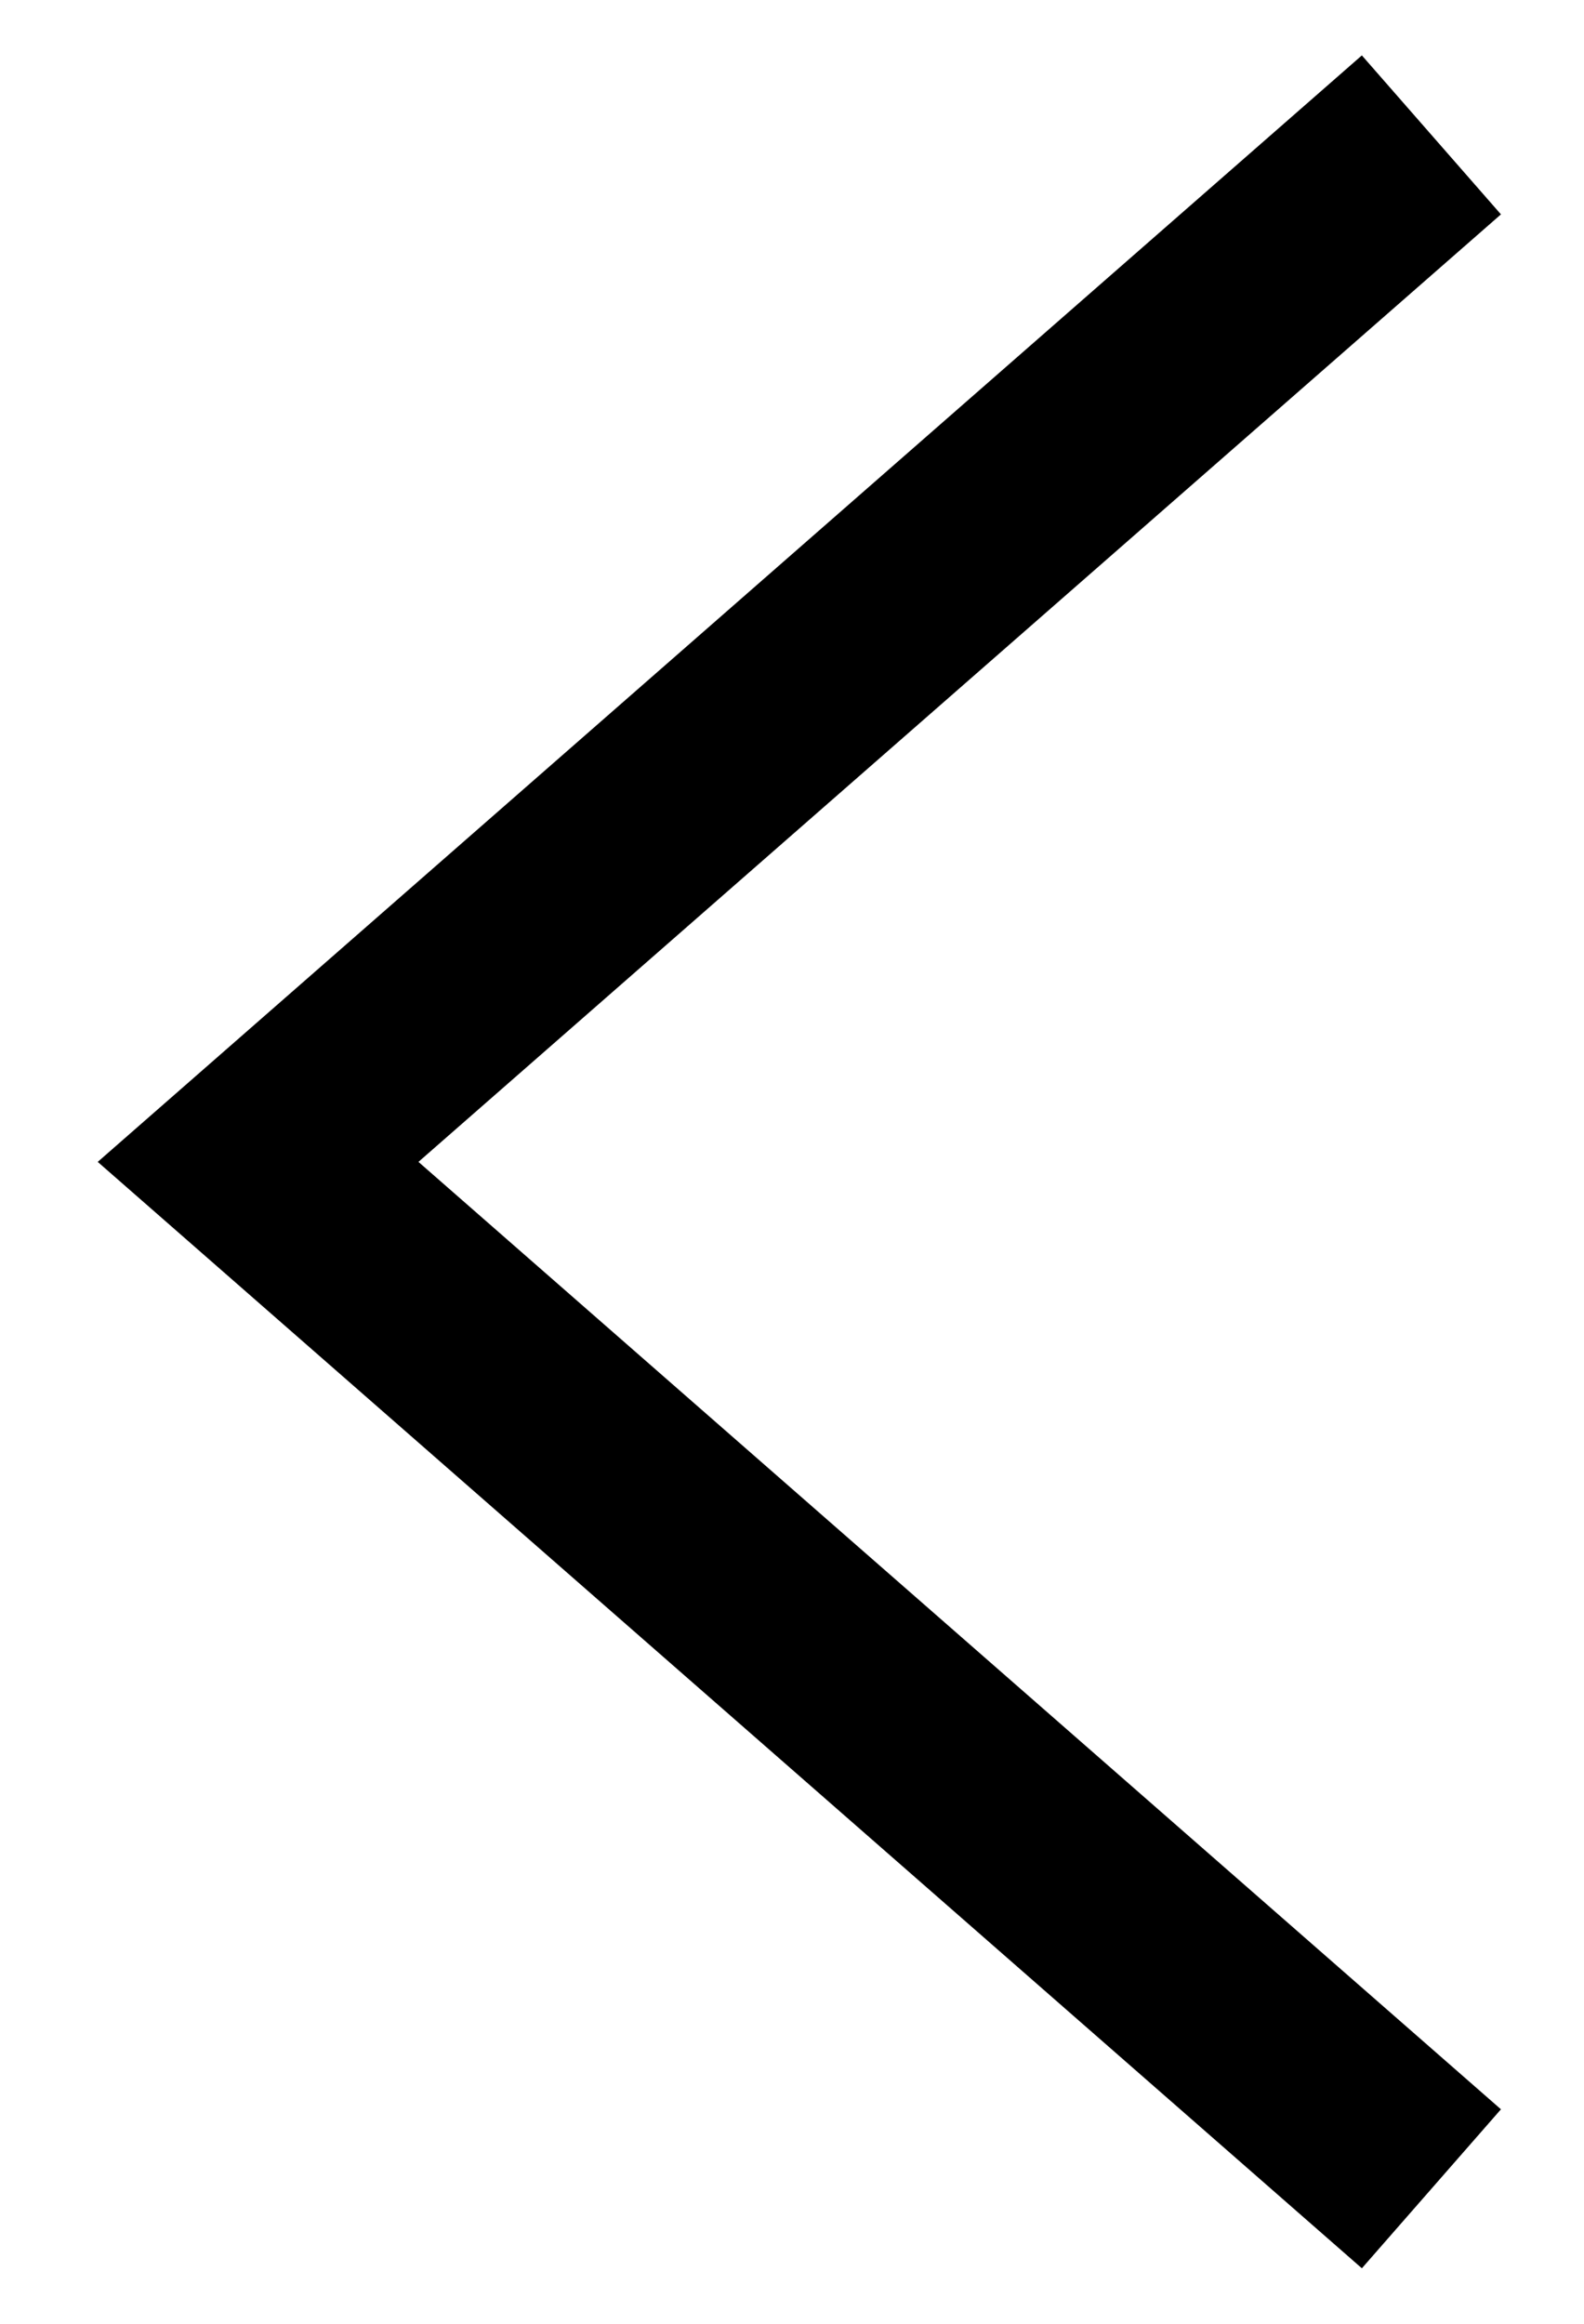 <?xml version="1.0" encoding="UTF-8"?> <svg xmlns="http://www.w3.org/2000/svg" width="15" height="22" viewBox="0 0 15 22" fill="none"> <path d="M13.555 1.277L2.444 11L13.555 20.722" stroke="black" stroke-width="2"></path> </svg> 